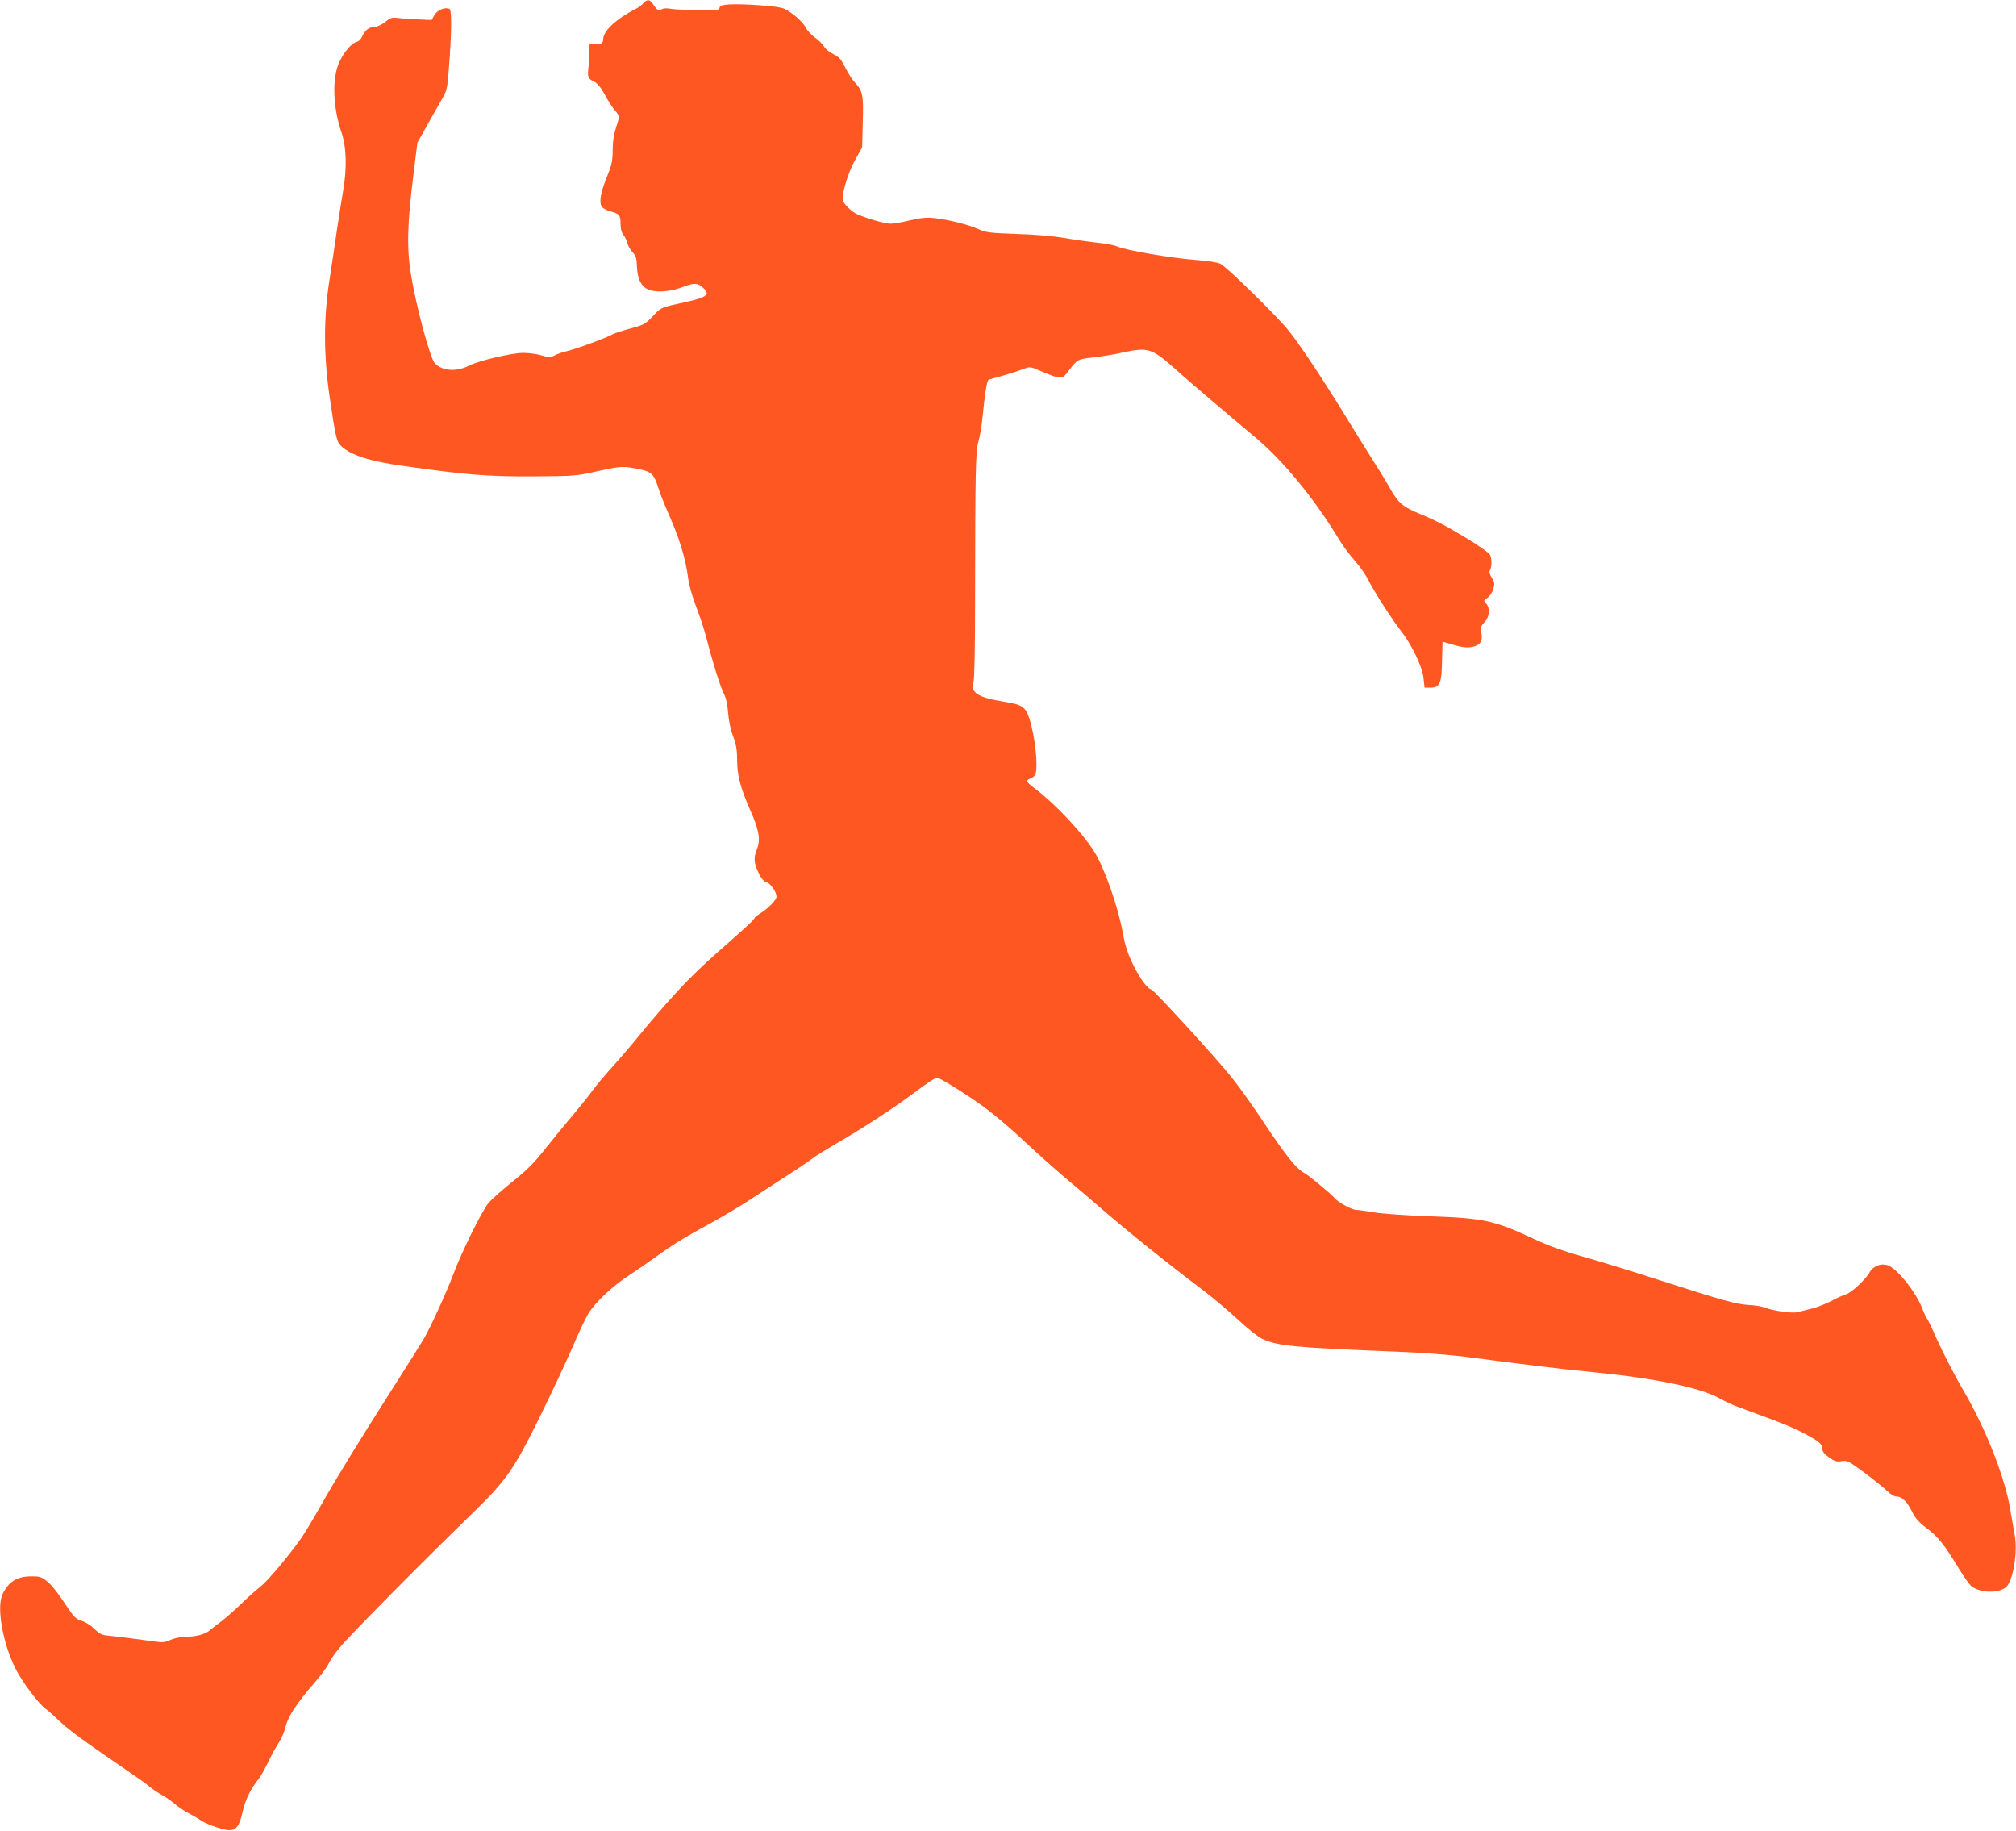 <?xml version="1.0" standalone="no"?>
<!DOCTYPE svg PUBLIC "-//W3C//DTD SVG 20010904//EN"
 "http://www.w3.org/TR/2001/REC-SVG-20010904/DTD/svg10.dtd">
<svg version="1.0" xmlns="http://www.w3.org/2000/svg"
 width="1280pt" height="1162pt" viewBox="0 0 1280 1162"
 preserveAspectRatio="xMidYMid meet">
<g transform="translate(0,1162) scale(0.1,-0.1)"
fill="#ff5722" stroke="none">
<path d="M4084 11599 c-10 -12 -32 -28 -49 -36 -123 -63 -205 -140 -205 -191
0 -27 -17 -37 -58 -33 -32 3 -33 2 -30 -36 1 -21 -1 -67 -5 -103 -8 -72 -6
-78 38 -100 20 -10 42 -38 65 -81 19 -36 47 -80 63 -98 32 -38 32 -39 7 -115
-13 -39 -20 -86 -20 -138 0 -66 -5 -92 -34 -164 -41 -100 -53 -163 -37 -193 7
-12 29 -25 54 -32 59 -15 67 -25 67 -79 0 -31 6 -56 18 -71 11 -13 22 -37 26
-54 4 -16 19 -42 33 -57 21 -22 25 -37 27 -90 3 -74 24 -122 66 -143 45 -23
139 -19 216 10 82 31 102 31 137 -1 49 -42 27 -61 -108 -91 -161 -35 -157 -33
-210 -90 -48 -50 -56 -55 -145 -79 -52 -14 -104 -31 -115 -38 -27 -18 -238
-95 -290 -106 -22 -5 -54 -16 -72 -25 -29 -15 -37 -15 -84 -1 -29 9 -81 16
-117 16 -73 0 -280 -49 -342 -80 -82 -42 -172 -36 -220 15 -29 31 -120 369
-151 565 -27 165 -23 321 16 631 l25 203 56 100 c31 56 74 131 95 168 37 63
39 73 48 190 19 234 20 386 5 392 -31 12 -76 -7 -95 -39 l-19 -32 -88 4 c-48
1 -105 6 -127 9 -35 5 -46 1 -79 -25 -21 -17 -51 -31 -65 -31 -35 0 -65 -22
-81 -60 -7 -18 -22 -33 -36 -36 -32 -8 -82 -66 -110 -129 -46 -100 -41 -284
13 -442 33 -96 37 -228 11 -378 -10 -55 -26 -163 -38 -240 -11 -77 -32 -219
-47 -315 -39 -243 -39 -483 0 -750 39 -262 43 -283 75 -313 61 -57 182 -96
402 -126 397 -56 525 -66 810 -65 270 2 277 2 419 34 146 32 158 33 266 10 72
-15 87 -30 114 -115 12 -36 33 -91 47 -123 87 -195 126 -318 144 -458 5 -39
27 -116 50 -175 22 -57 50 -140 61 -184 40 -156 90 -318 113 -364 16 -31 25
-72 29 -127 4 -50 16 -108 32 -149 19 -50 25 -87 25 -144 0 -102 21 -182 82
-320 58 -131 68 -190 44 -251 -22 -55 -20 -86 9 -148 18 -38 32 -56 53 -63 27
-9 63 -62 62 -92 -1 -20 -52 -72 -97 -101 -24 -14 -43 -30 -43 -35 0 -5 -42
-46 -92 -90 -237 -208 -297 -265 -413 -391 -68 -74 -165 -187 -216 -250 -51
-63 -132 -158 -179 -210 -48 -52 -106 -122 -130 -155 -24 -33 -78 -100 -120
-150 -42 -49 -120 -144 -173 -211 -75 -95 -121 -141 -211 -213 -64 -51 -132
-112 -152 -134 -42 -49 -170 -308 -225 -453 -43 -116 -147 -342 -188 -412 -15
-26 -103 -166 -196 -312 -231 -363 -356 -567 -460 -750 -48 -85 -104 -177
-123 -205 -83 -116 -215 -273 -259 -307 -27 -20 -80 -68 -119 -106 -40 -39
-96 -88 -125 -111 -30 -22 -66 -50 -80 -62 -30 -24 -86 -38 -154 -39 -27 0
-69 -9 -92 -19 -35 -17 -51 -18 -105 -10 -124 17 -234 31 -286 36 -46 4 -60
11 -92 43 -22 22 -57 44 -80 51 -33 10 -49 24 -76 63 -79 119 -116 167 -151
193 -31 24 -45 28 -97 27 -89 -1 -141 -34 -180 -113 -38 -81 -1 -302 79 -466
43 -88 150 -231 197 -264 13 -9 39 -32 59 -51 80 -78 150 -130 497 -367 35
-24 83 -58 105 -77 23 -18 58 -42 77 -51 19 -10 55 -35 80 -56 25 -20 65 -48
90 -60 25 -13 60 -33 78 -46 18 -12 65 -32 103 -44 111 -35 133 -20 163 115
15 63 53 140 96 191 10 11 32 49 50 85 18 36 38 75 44 87 6 11 24 42 40 68 16
26 35 71 41 100 15 61 71 146 183 275 40 46 80 100 88 119 8 19 40 66 72 104
58 72 524 543 822 832 237 229 280 291 455 647 79 161 171 358 205 438 33 79
77 170 95 201 45 73 155 177 264 247 47 31 124 84 171 118 104 75 178 121 341
209 68 37 176 101 239 142 321 208 368 239 406 268 23 18 95 62 160 100 156
89 375 232 509 334 60 44 115 81 123 81 16 0 163 -90 272 -167 83 -58 194
-152 340 -289 63 -59 167 -150 230 -203 63 -53 151 -127 195 -166 146 -128
430 -357 659 -529 61 -47 159 -129 218 -184 58 -54 126 -108 151 -120 97 -46
208 -56 857 -82 173 -7 342 -20 455 -35 347 -46 592 -76 790 -95 383 -37 681
-98 800 -165 33 -18 81 -41 105 -50 25 -9 86 -31 135 -50 170 -62 244 -93 312
-130 85 -46 103 -62 103 -91 0 -16 13 -34 42 -54 36 -26 48 -30 80 -25 36 6
44 2 146 -73 59 -44 124 -97 144 -116 23 -23 47 -36 63 -36 32 0 67 -36 98
-101 16 -34 41 -62 88 -98 74 -55 116 -108 204 -254 33 -55 71 -108 85 -118
64 -47 194 -42 228 9 41 63 63 229 42 329 -5 26 -16 91 -25 143 -32 205 -155
518 -297 761 -60 101 -148 274 -193 379 -16 36 -34 72 -40 80 -6 8 -19 35 -28
59 -41 110 -165 264 -225 281 -46 12 -91 -8 -116 -53 -26 -44 -115 -126 -146
-133 -14 -4 -53 -21 -86 -39 -34 -18 -90 -41 -125 -50 -35 -9 -78 -20 -95 -24
-34 -9 -157 8 -209 29 -16 7 -59 14 -95 16 -82 4 -167 27 -570 157 -179 58
-401 126 -495 152 -121 34 -212 67 -315 115 -245 114 -312 128 -665 140 -140
5 -289 16 -339 24 -49 9 -101 16 -115 16 -26 0 -115 48 -136 74 -23 27 -166
146 -193 160 -49 25 -119 112 -248 306 -67 102 -161 235 -209 295 -84 108
-502 565 -516 565 -21 0 -72 70 -114 155 -36 74 -51 121 -66 203 -30 166 -116
412 -182 517 -71 114 -246 301 -370 395 -32 23 -57 46 -57 51 0 5 11 14 24 18
13 5 26 17 30 26 19 50 -3 246 -39 356 -24 72 -47 87 -156 104 -170 27 -219
58 -198 126 6 21 10 212 10 519 1 828 3 948 22 1010 9 30 21 105 27 165 10
113 26 214 34 222 2 3 19 8 38 13 53 13 160 47 195 61 30 12 39 11 110 -20
116 -49 125 -50 159 -6 67 87 62 84 164 96 52 6 134 19 182 30 171 37 189 31
351 -113 89 -80 250 -217 491 -419 183 -152 384 -397 540 -657 21 -35 65 -94
97 -130 33 -37 71 -92 86 -122 35 -71 149 -249 204 -319 71 -90 139 -231 147
-303 l7 -63 40 0 c57 0 69 29 71 175 2 63 3 116 3 116 1 1 28 -7 62 -17 70
-22 117 -24 153 -7 31 14 40 38 31 85 -5 30 -2 40 21 64 32 34 37 89 9 119
-16 17 -15 19 9 35 14 10 31 34 37 55 10 34 9 43 -9 72 -14 23 -18 38 -12 48
14 22 12 84 -2 102 -12 15 -100 75 -157 108 -14 8 -60 35 -101 59 -41 24 -122
64 -180 87 -116 48 -142 70 -200 174 -19 34 -68 114 -109 178 -41 64 -121 194
-178 287 -139 226 -282 441 -353 529 -72 89 -389 400 -430 421 -19 10 -81 19
-167 26 -149 11 -438 61 -491 85 -18 8 -77 19 -130 24 -53 6 -146 19 -207 30
-66 11 -186 22 -300 25 -171 6 -195 9 -244 31 -65 29 -193 61 -281 70 -49 5
-86 1 -153 -15 -49 -12 -104 -21 -123 -21 -34 0 -137 29 -207 58 -40 16 -97
73 -97 97 0 55 36 170 77 245 l47 85 4 161 c5 174 0 197 -54 255 -14 14 -39
55 -57 90 -26 53 -40 68 -75 85 -24 11 -51 33 -61 50 -10 16 -35 41 -57 56
-21 15 -48 43 -58 63 -20 37 -80 90 -131 117 -20 11 -77 19 -165 25 -161 11
-250 7 -250 -12 0 -7 -6 -14 -12 -16 -23 -7 -262 -2 -299 5 -21 5 -45 4 -56
-2 -22 -12 -32 -7 -56 31 -21 32 -37 34 -63 6z"/>
</g>
</svg>
